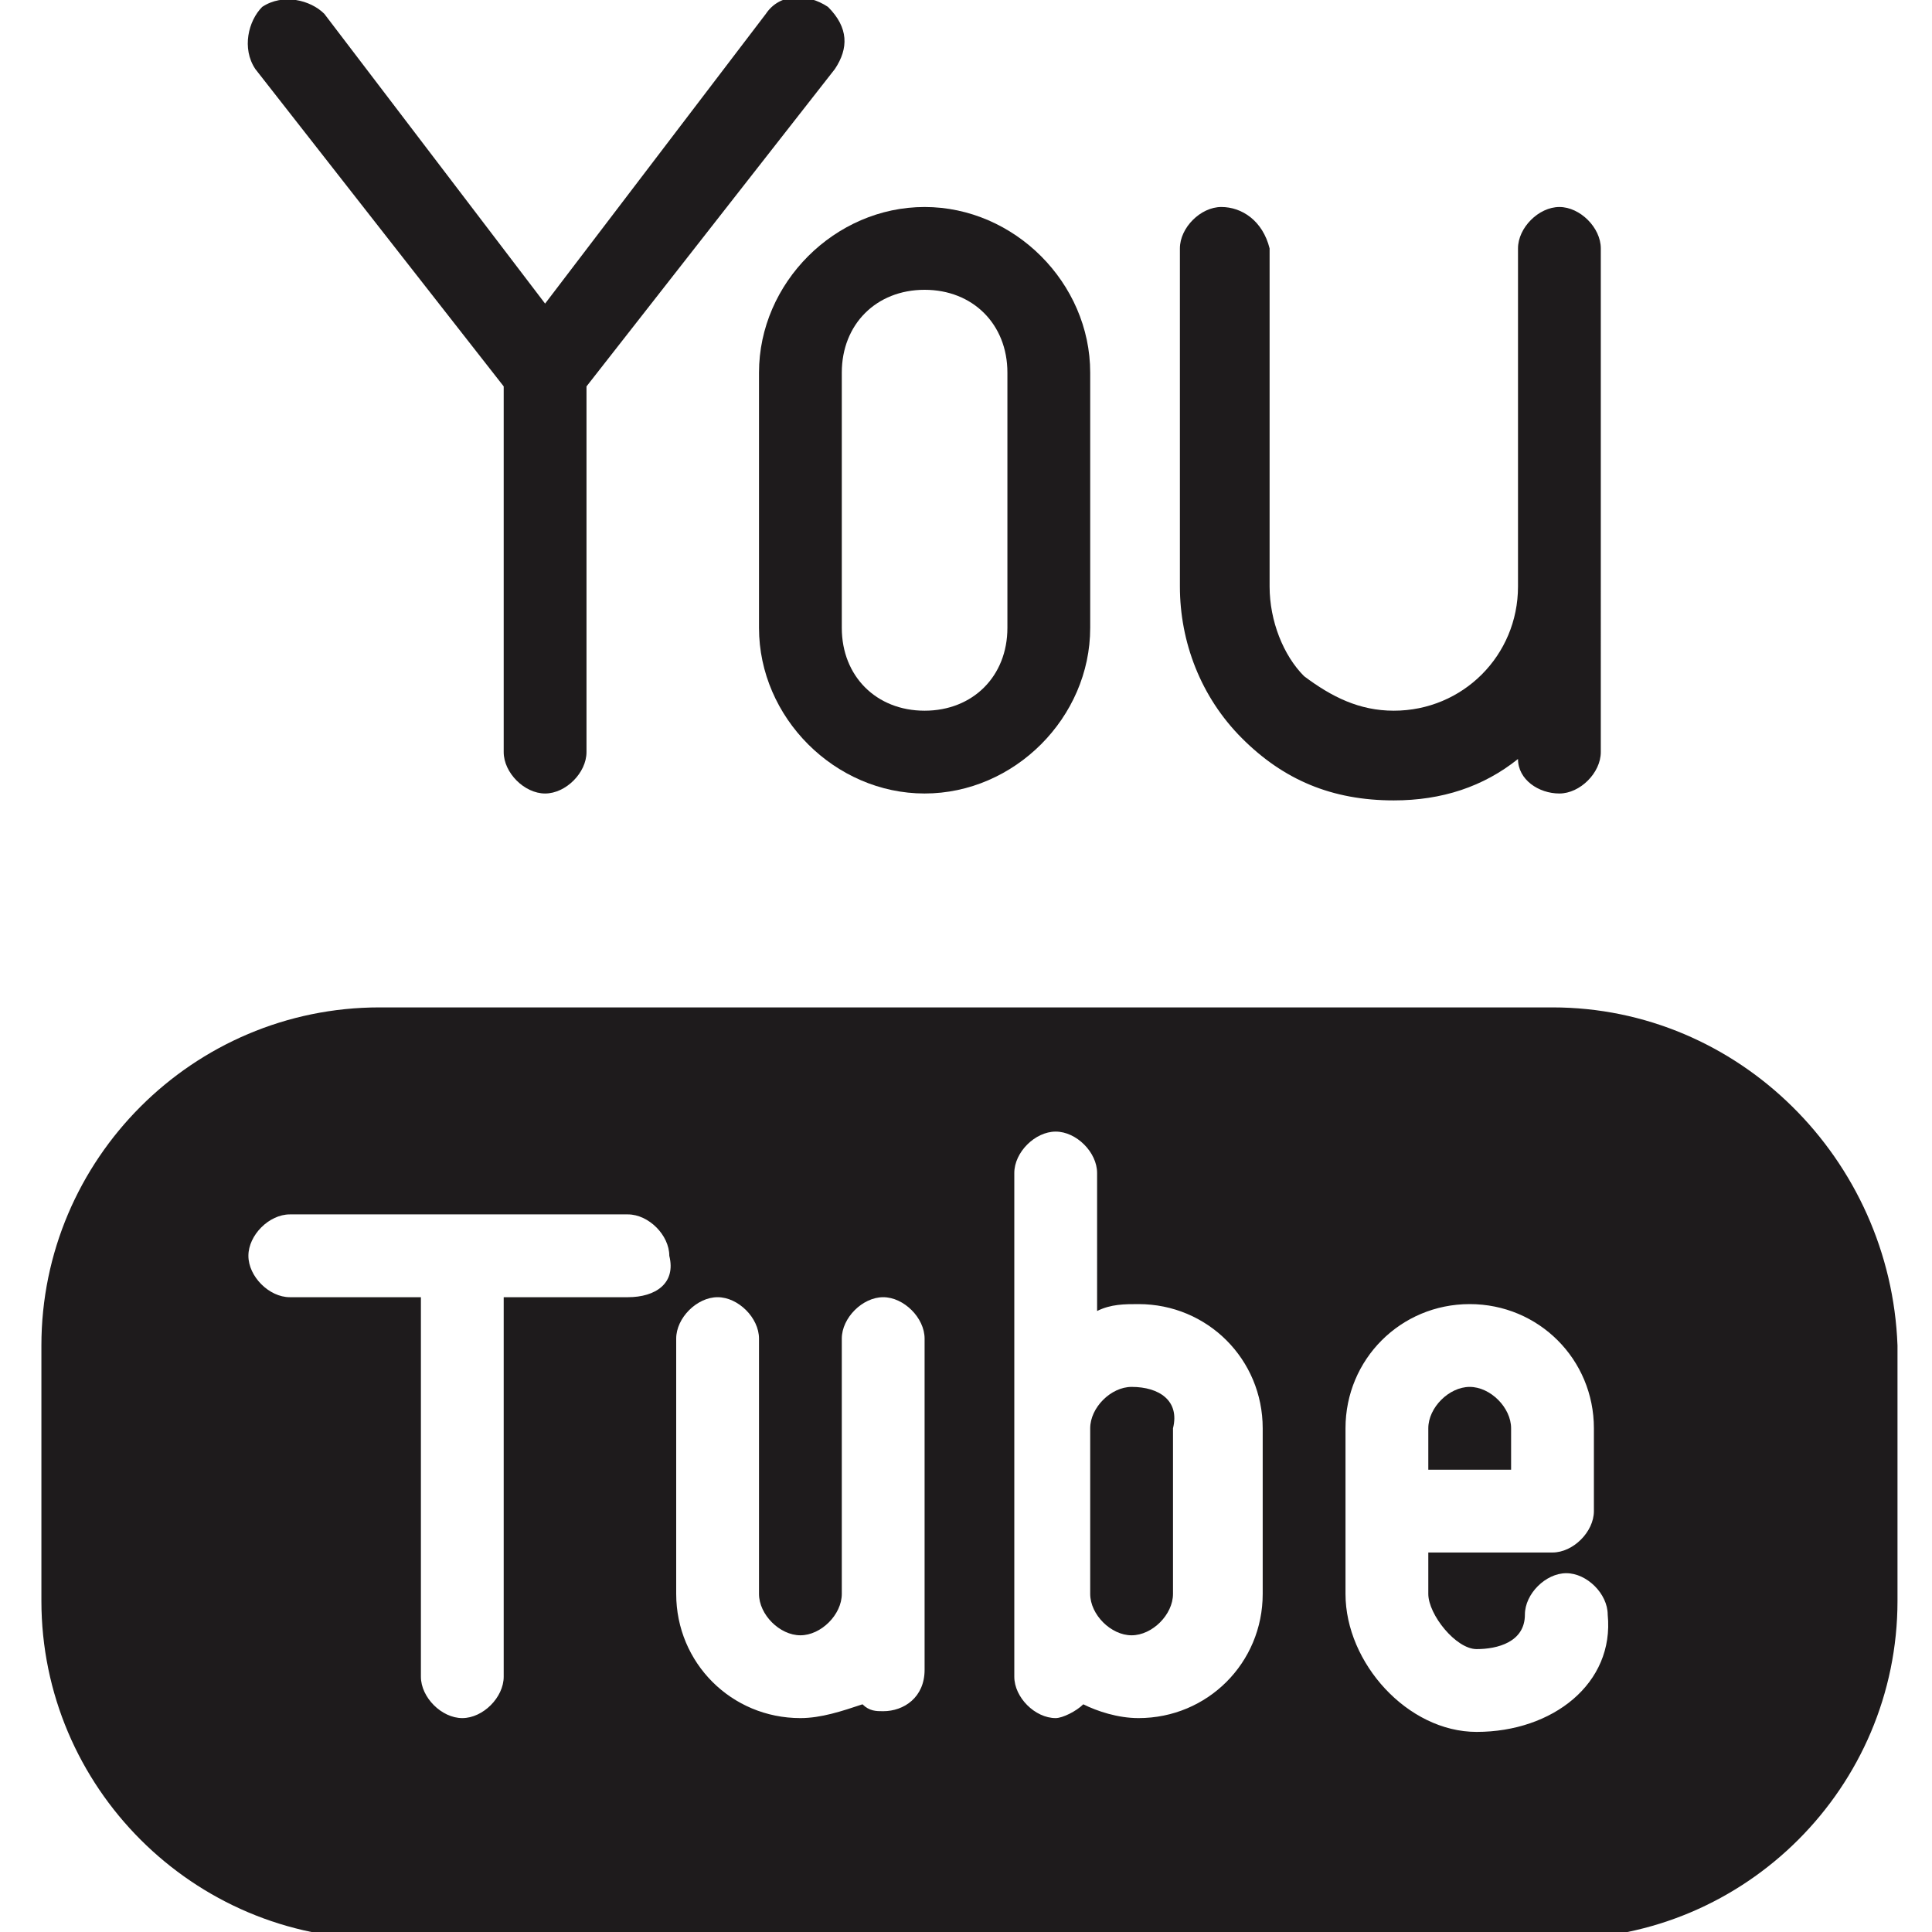 <?xml version="1.0" encoding="utf-8"?>
<!-- Generator: Adobe Illustrator 18.1.0, SVG Export Plug-In . SVG Version: 6.00 Build 0)  -->
<svg version="1.1" id="Layer_1" xmlns="http://www.w3.org/2000/svg" xmlns:xlink="http://www.w3.org/1999/xlink" x="0px" y="0px"
	 width="28px" height="28px" viewBox="0 0 28 28" enable-background="new 0 0 28 28" xml:space="preserve">
<g>
	<g>
		<path fill="#1E1B1C" d="M12.1,1c0.2-0.3,0.2-0.6-0.1-0.9c-0.3-0.2-0.7-0.2-0.9,0.1L7.9,4.4L4.7,0.2C4.5,0,4.1-0.1,3.8,0.1
			C3.6,0.3,3.5,0.7,3.7,1l3.6,4.6l0,5.3c0,0.3,0.3,0.6,0.6,0.6c0.3,0,0.6-0.3,0.6-0.6l0-5.3L12.1,1z"/>
		<path fill="#1E1B1C" d="M13.4,3c-1.3,0-2.4,1.1-2.4,2.4v3.7c0,1.3,1.1,2.4,2.4,2.4c1.3,0,2.4-1.1,2.4-2.4l0-3.7
			C15.8,4.1,14.7,3,13.4,3z M13.4,10.3c-0.7,0-1.2-0.5-1.2-1.2V5.4c0-0.7,0.5-1.2,1.2-1.2c0.7,0,1.2,0.5,1.2,1.2l0,3.7
			C14.6,9.8,14.1,10.3,13.4,10.3z"/>
		<path fill="#1E1B1C" d="M23.2,8.5l0-4.9c0-0.3-0.3-0.6-0.6-0.6c-0.3,0-0.6,0.3-0.6,0.6l0,4.9c0,1-0.8,1.8-1.8,1.8
			c-0.5,0-0.9-0.2-1.3-0.5c-0.3-0.3-0.5-0.8-0.5-1.3l0-4.9C18.3,3.2,18,3,17.7,3c-0.3,0-0.6,0.3-0.6,0.6l0,4.9
			c0,0.8,0.3,1.6,0.9,2.2c0.6,0.6,1.3,0.9,2.2,0.9c0,0,0,0,0,0c0.7,0,1.3-0.2,1.8-0.6c0,0.3,0.3,0.5,0.6,0.5c0.3,0,0.6-0.3,0.6-0.6
			V8.5C23.2,8.5,23.2,8.5,23.2,8.5z"/>
	</g>
	<g>
		<path fill="#1E1B1C" d="M16.4,20.1c-0.3,0-0.6,0.3-0.6,0.6v2.4c0,0.3,0.3,0.6,0.6,0.6s0.6-0.3,0.6-0.6v-2.4
			C17.1,20.3,16.8,20.1,16.4,20.1z"/>
		<path fill="#1E1B1C" d="M21.9,20.7c0-0.3-0.3-0.6-0.6-0.6c-0.3,0-0.6,0.3-0.6,0.6v0.6h1.2V20.7z"/>
		<path fill="#1E1B1C" d="M22.5,14.6H5.5c-2.7,0-4.9,2.2-4.9,4.9v3.7c0,2.7,2.2,4.9,4.9,4.9h17.1c2.7,0,4.9-2.2,4.9-4.9v-3.7
			C27.4,16.8,25.2,14.6,22.5,14.6z M9.1,18.8H7.3v5.5c0,0.3-0.3,0.6-0.6,0.6c-0.3,0-0.6-0.3-0.6-0.6v-5.5H4.2
			c-0.3,0-0.6-0.3-0.6-0.6c0-0.3,0.3-0.6,0.6-0.6h4.9c0.3,0,0.6,0.3,0.6,0.6C9.8,18.6,9.5,18.8,9.1,18.8z M12.8,24.8
			c-0.1,0-0.2,0-0.3-0.1c-0.3,0.1-0.6,0.2-0.9,0.2c-1,0-1.8-0.8-1.8-1.8v-3.7c0-0.3,0.3-0.6,0.6-0.6c0.3,0,0.6,0.3,0.6,0.6v3.7
			c0,0.3,0.3,0.6,0.6,0.6c0.3,0,0.6-0.3,0.6-0.6v-3.7c0-0.3,0.3-0.6,0.6-0.6s0.6,0.3,0.6,0.6l0,4.8C13.4,24.6,13.1,24.8,12.8,24.8z
			 M18.3,23.1c0,1-0.8,1.8-1.8,1.8c-0.3,0-0.6-0.1-0.8-0.2c-0.1,0.1-0.3,0.2-0.4,0.2c-0.3,0-0.6-0.3-0.6-0.6V17
			c0-0.3,0.3-0.6,0.6-0.6s0.6,0.3,0.6,0.6V19c0.2-0.1,0.4-0.1,0.6-0.1c1,0,1.8,0.8,1.8,1.8V23.1z M21.4,25.1c-1,0-1.9-1-1.9-2v-2.4
			c0-1,0.8-1.8,1.8-1.8c1,0,1.8,0.8,1.8,1.8v1.2c0,0.3-0.3,0.6-0.6,0.6h-1.8v0.6c0,0.3,0.4,0.8,0.7,0.8c0.3,0,0.7-0.1,0.7-0.5
			c0-0.3,0.3-0.6,0.6-0.6c0.3,0,0.6,0.3,0.6,0.6C23.4,24.4,22.5,25.1,21.4,25.1z"/>
	</g>
</g>
</svg>
